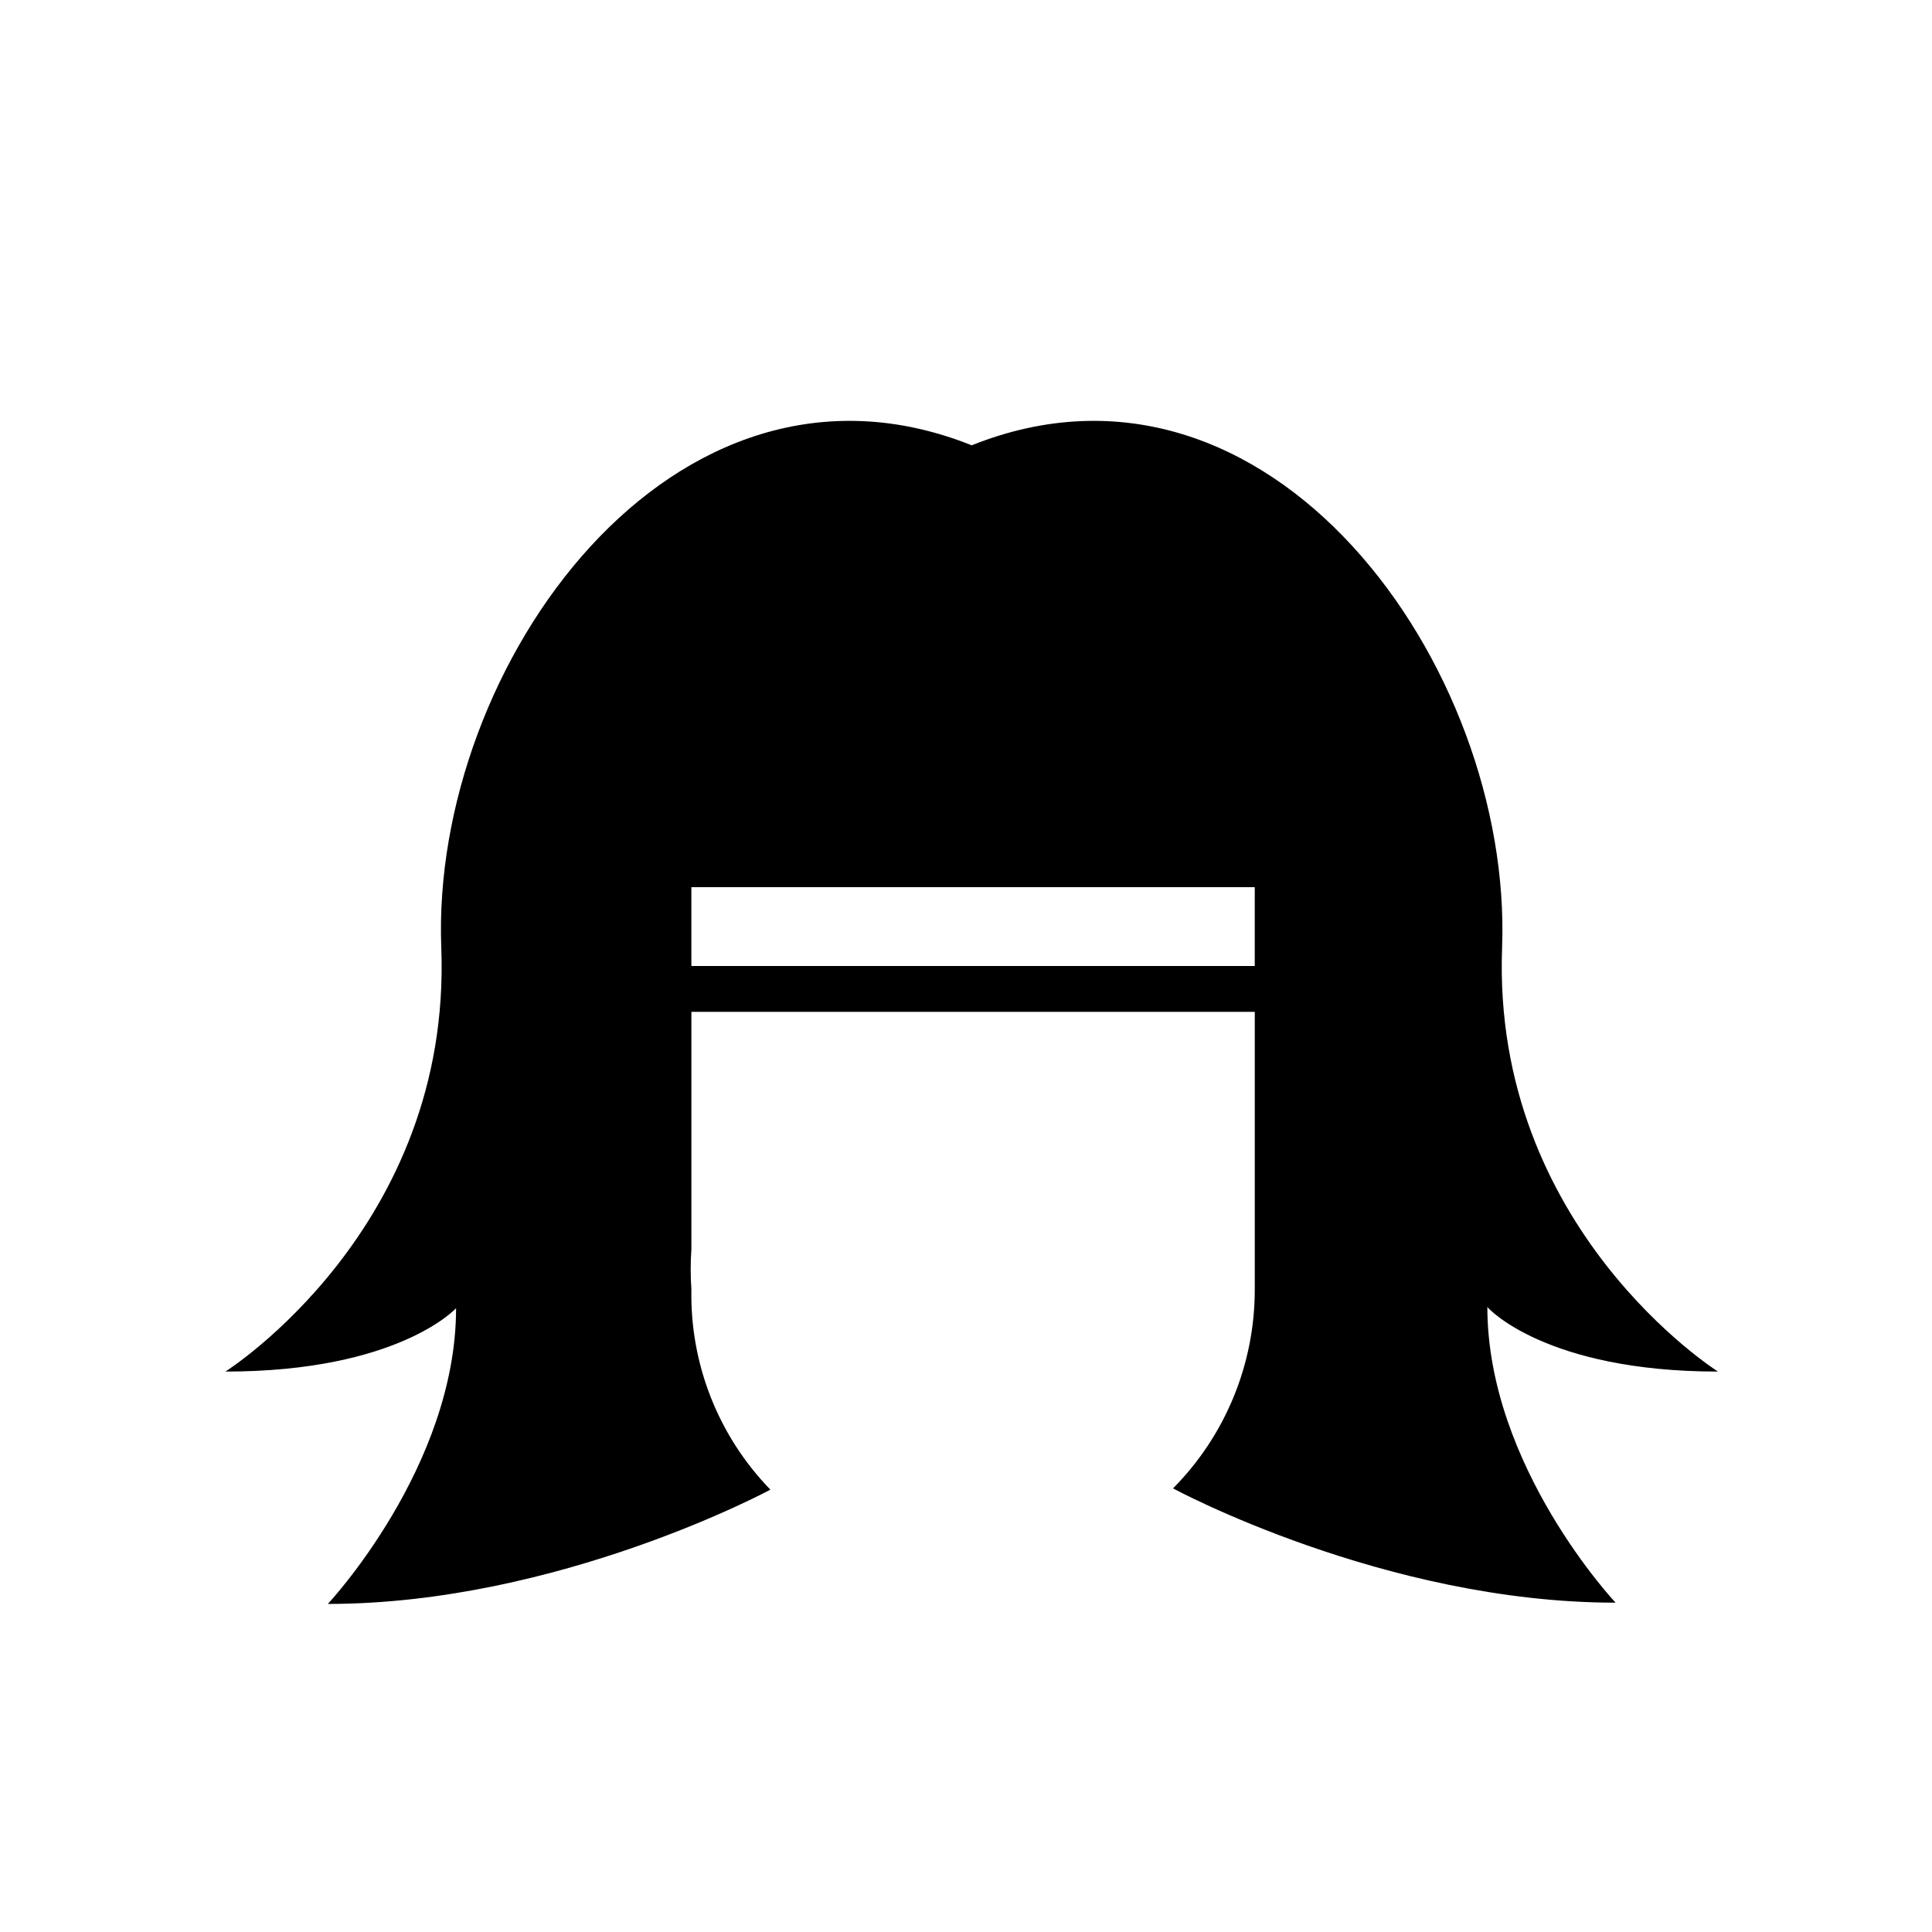 <?xml version="1.0" encoding="UTF-8"?>
<!-- Uploaded to: ICON Repo, www.iconrepo.com, Generator: ICON Repo Mixer Tools -->
<svg fill="#000000" width="800px" height="800px" version="1.1" viewBox="144 144 512 512" xmlns="http://www.w3.org/2000/svg">
 <path d="m599.28 507.48s-60.008-37.84-57.207-112.35c2.801-74.508-61.578-164.69-140.56-133.12-79.102-31.574-143.42 58.664-140.57 133.12 2.856 74.453-57.207 112.35-57.207 112.35 45.848 0 61.129-16.793 61.129-16.793 0 42.098-33.98 78.371-33.98 78.371 61.129 0 117.28-30.285 117.28-30.285-13.785-14.184-21.324-33.293-20.938-53.066-0.25-3.562-0.25-7.133 0-10.691v-62.867h149.3v73.559c0.023 19.746-7.766 38.703-21.664 52.73 0 0 55.98 30.285 117.28 30.285 0 0-33.98-36.105-33.98-78.371-0.004 0.168 15.281 17.129 61.125 17.129zm-122.76-107.48h-149.3v-20.883h149.3z"/>
</svg>